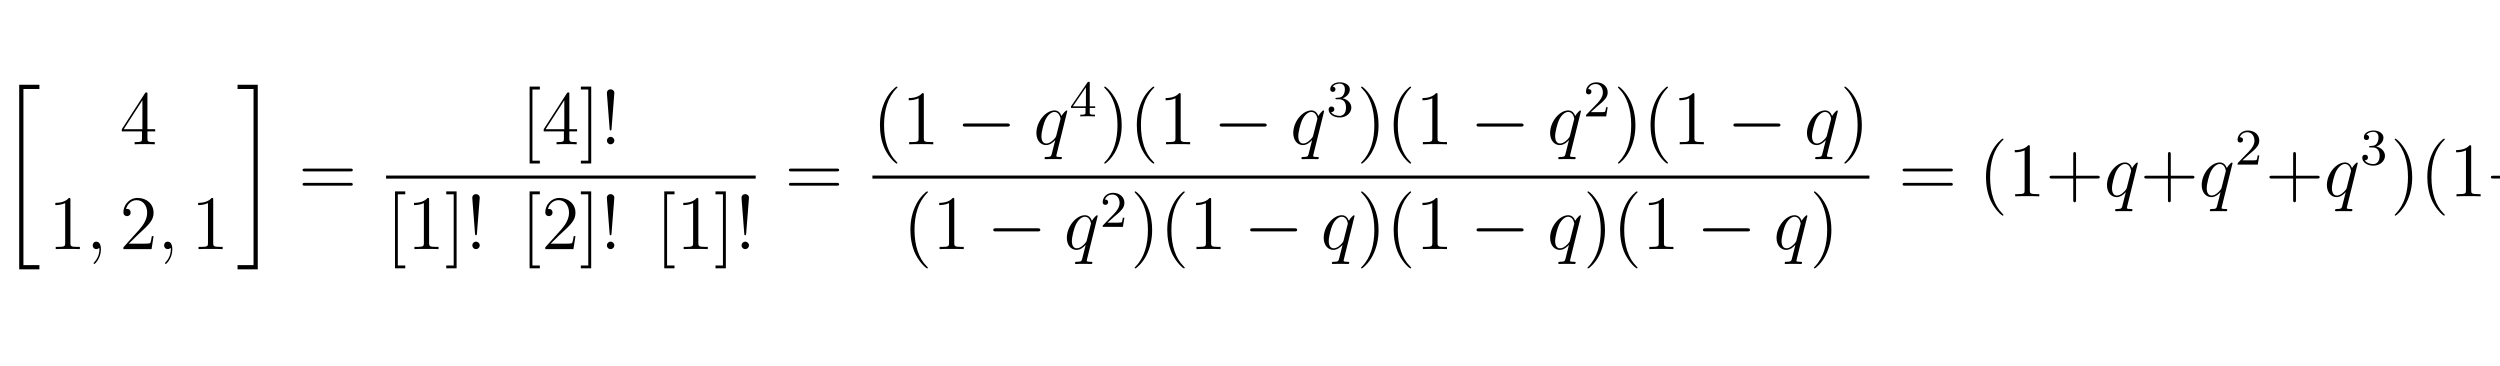 <?xml version="1.0" encoding="UTF-8"?>
<svg xmlns="http://www.w3.org/2000/svg" xmlns:xlink="http://www.w3.org/1999/xlink" width="388.543pt" height="56.915pt" viewBox="0 0 388.543 56.915" version="1.1">
<defs>
<g>
<symbol overflow="visible" id="glyph0-0">
<path style="stroke:none;" d=""/>
</symbol>
<symbol overflow="visible" id="glyph0-1">
<path style="stroke:none;" d="M 2.984 28.203 L 6.125 28.203 L 6.125 27.547 L 3.641 27.547 L 3.641 0.172 L 6.125 0.172 L 6.125 -0.484 L 2.984 -0.484 Z M 2.984 28.203 "/>
</symbol>
<symbol overflow="visible" id="glyph0-2">
<path style="stroke:none;" d="M 2.656 27.547 L 0.172 27.547 L 0.172 28.203 L 3.312 28.203 L 3.312 -0.484 L 0.172 -0.484 L 0.172 0.172 L 2.656 0.172 Z M 2.656 27.547 "/>
</symbol>
<symbol overflow="visible" id="glyph1-0">
<path style="stroke:none;" d=""/>
</symbol>
<symbol overflow="visible" id="glyph1-1">
<path style="stroke:none;" d="M 4.312 -7.781 C 4.312 -8.016 4.312 -8.062 4.141 -8.062 C 4.047 -8.062 4.016 -8.062 3.922 -7.922 L 0.328 -2.344 L 0.328 -2 L 3.469 -2 L 3.469 -0.906 C 3.469 -0.469 3.438 -0.344 2.562 -0.344 L 2.328 -0.344 L 2.328 0 C 2.609 -0.031 3.547 -0.031 3.891 -0.031 C 4.219 -0.031 5.172 -0.031 5.453 0 L 5.453 -0.344 L 5.219 -0.344 C 4.344 -0.344 4.312 -0.469 4.312 -0.906 L 4.312 -2 L 5.516 -2 L 5.516 -2.344 L 4.312 -2.344 Z M 3.531 -6.844 L 3.531 -2.344 L 0.625 -2.344 Z M 3.531 -6.844 "/>
</symbol>
<symbol overflow="visible" id="glyph1-2">
<path style="stroke:none;" d="M 3.438 -7.656 C 3.438 -7.938 3.438 -7.953 3.203 -7.953 C 2.922 -7.625 2.312 -7.188 1.094 -7.188 L 1.094 -6.844 C 1.359 -6.844 1.953 -6.844 2.625 -7.141 L 2.625 -0.922 C 2.625 -0.484 2.578 -0.344 1.531 -0.344 L 1.156 -0.344 L 1.156 0 C 1.484 -0.031 2.641 -0.031 3.031 -0.031 C 3.438 -0.031 4.578 -0.031 4.906 0 L 4.906 -0.344 L 4.531 -0.344 C 3.484 -0.344 3.438 -0.484 3.438 -0.922 Z M 3.438 -7.656 "/>
</symbol>
<symbol overflow="visible" id="glyph1-3">
<path style="stroke:none;" d="M 5.266 -2.016 L 5 -2.016 C 4.953 -1.812 4.859 -1.141 4.75 -0.953 C 4.656 -0.844 3.984 -0.844 3.625 -0.844 L 1.406 -0.844 C 1.734 -1.125 2.469 -1.891 2.766 -2.172 C 4.594 -3.844 5.266 -4.469 5.266 -5.656 C 5.266 -7.031 4.172 -7.953 2.781 -7.953 C 1.406 -7.953 0.578 -6.766 0.578 -5.734 C 0.578 -5.125 1.109 -5.125 1.141 -5.125 C 1.406 -5.125 1.703 -5.312 1.703 -5.688 C 1.703 -6.031 1.484 -6.25 1.141 -6.25 C 1.047 -6.25 1.016 -6.25 0.984 -6.234 C 1.203 -7.047 1.859 -7.609 2.625 -7.609 C 3.641 -7.609 4.266 -6.75 4.266 -5.656 C 4.266 -4.641 3.688 -3.75 3 -2.984 L 0.578 -0.281 L 0.578 0 L 4.953 0 Z M 5.266 -2.016 "/>
</symbol>
<symbol overflow="visible" id="glyph1-4">
<path style="stroke:none;" d="M 8.062 -3.875 C 8.234 -3.875 8.453 -3.875 8.453 -4.094 C 8.453 -4.312 8.25 -4.312 8.062 -4.312 L 1.031 -4.312 C 0.859 -4.312 0.641 -4.312 0.641 -4.094 C 0.641 -3.875 0.844 -3.875 1.031 -3.875 Z M 8.062 -1.656 C 8.234 -1.656 8.453 -1.656 8.453 -1.859 C 8.453 -2.094 8.25 -2.094 8.062 -2.094 L 1.031 -2.094 C 0.859 -2.094 0.641 -2.094 0.641 -1.875 C 0.641 -1.656 0.844 -1.656 1.031 -1.656 Z M 8.062 -1.656 "/>
</symbol>
<symbol overflow="visible" id="glyph1-5">
<path style="stroke:none;" d="M 2.984 2.984 L 2.984 2.547 L 1.828 2.547 L 1.828 -8.516 L 2.984 -8.516 L 2.984 -8.969 L 1.391 -8.969 L 1.391 2.984 Z M 2.984 2.984 "/>
</symbol>
<symbol overflow="visible" id="glyph1-6">
<path style="stroke:none;" d="M 1.859 -8.969 L 0.25 -8.969 L 0.25 -8.516 L 1.406 -8.516 L 1.406 2.547 L 0.25 2.547 L 0.25 2.984 L 1.859 2.984 Z M 1.859 -8.969 "/>
</symbol>
<symbol overflow="visible" id="glyph1-7">
<path style="stroke:none;" d="M 2.203 -7.984 C 2.203 -8.359 1.875 -8.547 1.625 -8.547 C 1.375 -8.547 1 -8.375 1.047 -7.875 L 1.469 -2.406 C 1.484 -2.203 1.5 -2.156 1.609 -2.156 C 1.734 -2.156 1.75 -2.188 1.766 -2.406 Z M 2.203 -0.578 C 2.203 -0.891 1.938 -1.156 1.625 -1.156 C 1.297 -1.156 1.047 -0.891 1.047 -0.578 C 1.047 -0.266 1.297 0 1.609 0 C 1.953 0 2.203 -0.266 2.203 -0.578 Z M 2.203 -0.578 "/>
</symbol>
<symbol overflow="visible" id="glyph1-8">
<path style="stroke:none;" d="M 3.891 2.906 C 3.891 2.875 3.891 2.844 3.688 2.641 C 2.484 1.438 1.812 -0.531 1.812 -2.969 C 1.812 -5.297 2.375 -7.297 3.766 -8.703 C 3.891 -8.812 3.891 -8.828 3.891 -8.875 C 3.891 -8.938 3.828 -8.969 3.781 -8.969 C 3.625 -8.969 2.641 -8.109 2.062 -6.938 C 1.453 -5.719 1.172 -4.453 1.172 -2.969 C 1.172 -1.906 1.344 -0.484 1.953 0.781 C 2.672 2.219 3.641 3 3.781 3 C 3.828 3 3.891 2.969 3.891 2.906 Z M 3.891 2.906 "/>
</symbol>
<symbol overflow="visible" id="glyph1-9">
<path style="stroke:none;" d="M 3.375 -2.969 C 3.375 -3.891 3.25 -5.359 2.578 -6.75 C 1.875 -8.188 0.891 -8.969 0.766 -8.969 C 0.719 -8.969 0.656 -8.938 0.656 -8.875 C 0.656 -8.828 0.656 -8.812 0.859 -8.609 C 2.062 -7.406 2.719 -5.422 2.719 -2.984 C 2.719 -0.672 2.156 1.328 0.781 2.734 C 0.656 2.844 0.656 2.875 0.656 2.906 C 0.656 2.969 0.719 3 0.766 3 C 0.922 3 1.906 2.141 2.484 0.969 C 3.094 -0.25 3.375 -1.547 3.375 -2.969 Z M 3.375 -2.969 "/>
</symbol>
<symbol overflow="visible" id="glyph1-10">
<path style="stroke:none;" d="M 4.766 -2.766 L 8.062 -2.766 C 8.234 -2.766 8.453 -2.766 8.453 -2.969 C 8.453 -3.203 8.25 -3.203 8.062 -3.203 L 4.766 -3.203 L 4.766 -6.5 C 4.766 -6.672 4.766 -6.891 4.547 -6.891 C 4.328 -6.891 4.328 -6.688 4.328 -6.5 L 4.328 -3.203 L 1.031 -3.203 C 0.859 -3.203 0.641 -3.203 0.641 -2.984 C 0.641 -2.766 0.844 -2.766 1.031 -2.766 L 4.328 -2.766 L 4.328 0.531 C 4.328 0.703 4.328 0.922 4.547 0.922 C 4.766 0.922 4.766 0.719 4.766 0.531 Z M 4.766 -2.766 "/>
</symbol>
<symbol overflow="visible" id="glyph2-0">
<path style="stroke:none;" d=""/>
</symbol>
<symbol overflow="visible" id="glyph2-1">
<path style="stroke:none;" d="M 2.328 0.047 C 2.328 -0.641 2.109 -1.156 1.609 -1.156 C 1.234 -1.156 1.047 -0.844 1.047 -0.578 C 1.047 -0.328 1.219 0 1.625 0 C 1.781 0 1.906 -0.047 2.016 -0.156 C 2.047 -0.172 2.062 -0.172 2.062 -0.172 C 2.094 -0.172 2.094 -0.016 2.094 0.047 C 2.094 0.438 2.016 1.219 1.328 2 C 1.188 2.141 1.188 2.156 1.188 2.188 C 1.188 2.25 1.25 2.312 1.312 2.312 C 1.406 2.312 2.328 1.422 2.328 0.047 Z M 2.328 0.047 "/>
</symbol>
<symbol overflow="visible" id="glyph2-2">
<path style="stroke:none;" d="M 5.266 -5.156 C 5.266 -5.219 5.219 -5.266 5.156 -5.266 C 5.062 -5.266 4.609 -4.828 4.375 -4.406 C 4.156 -4.953 3.797 -5.266 3.281 -5.266 C 1.922 -5.266 0.469 -3.531 0.469 -1.75 C 0.469 -0.578 1.156 0.125 1.969 0.125 C 2.609 0.125 3.125 -0.359 3.375 -0.641 L 3.391 -0.625 L 2.938 1.172 L 2.828 1.609 C 2.719 1.953 2.547 1.953 1.984 1.969 C 1.859 1.969 1.734 1.969 1.734 2.203 C 1.734 2.281 1.812 2.312 1.891 2.312 C 2.062 2.312 2.266 2.297 2.438 2.297 L 3.656 2.297 C 3.844 2.297 4.047 2.312 4.219 2.312 C 4.297 2.312 4.438 2.312 4.438 2.094 C 4.438 1.969 4.344 1.969 4.156 1.969 C 3.594 1.969 3.562 1.891 3.562 1.797 C 3.562 1.734 3.578 1.719 3.609 1.562 Z M 3.578 -1.422 C 3.531 -1.219 3.531 -1.188 3.359 -0.969 C 3.094 -0.641 2.562 -0.125 2.016 -0.125 C 1.516 -0.125 1.25 -0.562 1.25 -1.266 C 1.25 -1.922 1.609 -3.266 1.844 -3.766 C 2.25 -4.609 2.812 -5.031 3.281 -5.031 C 4.062 -5.031 4.219 -4.047 4.219 -3.953 C 4.219 -3.938 4.188 -3.797 4.172 -3.766 Z M 3.578 -1.422 "/>
</symbol>
<symbol overflow="visible" id="glyph3-0">
<path style="stroke:none;" d=""/>
</symbol>
<symbol overflow="visible" id="glyph3-1">
<path style="stroke:none;" d="M 7.875 -2.75 C 8.078 -2.75 8.297 -2.75 8.297 -2.984 C 8.297 -3.234 8.078 -3.234 7.875 -3.234 L 1.406 -3.234 C 1.203 -3.234 0.984 -3.234 0.984 -2.984 C 0.984 -2.75 1.203 -2.75 1.406 -2.75 Z M 7.875 -2.75 "/>
</symbol>
<symbol overflow="visible" id="glyph4-0">
<path style="stroke:none;" d=""/>
</symbol>
<symbol overflow="visible" id="glyph4-1">
<path style="stroke:none;" d="M 3.141 -5.156 C 3.141 -5.312 3.141 -5.375 2.969 -5.375 C 2.875 -5.375 2.859 -5.375 2.781 -5.266 L 0.234 -1.562 L 0.234 -1.312 L 2.484 -1.312 L 2.484 -0.641 C 2.484 -0.344 2.469 -0.266 1.844 -0.266 L 1.672 -0.266 L 1.672 0 C 2.344 -0.031 2.359 -0.031 2.812 -0.031 C 3.266 -0.031 3.281 -0.031 3.953 0 L 3.953 -0.266 L 3.781 -0.266 C 3.156 -0.266 3.141 -0.344 3.141 -0.641 L 3.141 -1.312 L 3.984 -1.312 L 3.984 -1.562 L 3.141 -1.562 Z M 2.547 -4.516 L 2.547 -1.562 L 0.516 -1.562 Z M 2.547 -4.516 "/>
</symbol>
<symbol overflow="visible" id="glyph4-2">
<path style="stroke:none;" d="M 2.016 -2.656 C 2.641 -2.656 3.047 -2.203 3.047 -1.359 C 3.047 -0.359 2.484 -0.078 2.062 -0.078 C 1.625 -0.078 1.016 -0.234 0.734 -0.656 C 1.031 -0.656 1.234 -0.844 1.234 -1.094 C 1.234 -1.359 1.047 -1.531 0.781 -1.531 C 0.578 -1.531 0.344 -1.406 0.344 -1.078 C 0.344 -0.328 1.156 0.172 2.078 0.172 C 3.125 0.172 3.875 -0.562 3.875 -1.359 C 3.875 -2.031 3.344 -2.625 2.531 -2.812 C 3.156 -3.031 3.641 -3.562 3.641 -4.203 C 3.641 -4.844 2.922 -5.297 2.094 -5.297 C 1.234 -5.297 0.594 -4.844 0.594 -4.234 C 0.594 -3.938 0.781 -3.812 1 -3.812 C 1.25 -3.812 1.406 -3.984 1.406 -4.219 C 1.406 -4.516 1.141 -4.625 0.969 -4.625 C 1.312 -5.062 1.922 -5.094 2.062 -5.094 C 2.266 -5.094 2.875 -5.031 2.875 -4.203 C 2.875 -3.656 2.641 -3.312 2.531 -3.188 C 2.297 -2.938 2.109 -2.922 1.625 -2.891 C 1.469 -2.891 1.406 -2.875 1.406 -2.766 C 1.406 -2.656 1.484 -2.656 1.625 -2.656 Z M 2.016 -2.656 "/>
</symbol>
<symbol overflow="visible" id="glyph4-3">
<path style="stroke:none;" d="M 2.25 -1.625 C 2.375 -1.75 2.703 -2.016 2.844 -2.125 C 3.328 -2.578 3.797 -3.016 3.797 -3.734 C 3.797 -4.688 3 -5.297 2.016 -5.297 C 1.047 -5.297 0.422 -4.578 0.422 -3.859 C 0.422 -3.469 0.734 -3.422 0.844 -3.422 C 1.016 -3.422 1.266 -3.531 1.266 -3.844 C 1.266 -4.25 0.859 -4.25 0.766 -4.25 C 1 -4.844 1.531 -5.031 1.922 -5.031 C 2.656 -5.031 3.047 -4.406 3.047 -3.734 C 3.047 -2.906 2.469 -2.297 1.516 -1.344 L 0.516 -0.297 C 0.422 -0.219 0.422 -0.203 0.422 0 L 3.562 0 L 3.797 -1.422 L 3.547 -1.422 C 3.531 -1.266 3.469 -0.875 3.375 -0.719 C 3.328 -0.656 2.719 -0.656 2.594 -0.656 L 1.172 -0.656 Z M 2.25 -1.625 "/>
</symbol>
</g>
<clipPath id="clip1">
  <path d="M 372 21 L 388.543 21 L 388.543 34 L 372 34 Z M 372 21 "/>
</clipPath>
</defs>
<g id="surface1">
<g style="fill:rgb(0%,0%,0%);fill-opacity:1;">
  <use xlink:href="#glyph0-1" x="0" y="13.657"/>
</g>
<g style="fill:rgb(0%,0%,0%);fill-opacity:1;">
  <use xlink:href="#glyph1-1" x="18.602" y="22.426"/>
</g>
<g style="fill:rgb(0%,0%,0%);fill-opacity:1;">
  <use xlink:href="#glyph1-2" x="7.505" y="38.715"/>
</g>
<g style="fill:rgb(0%,0%,0%);fill-opacity:1;">
  <use xlink:href="#glyph2-1" x="13.358" y="38.715"/>
</g>
<g style="fill:rgb(0%,0%,0%);fill-opacity:1;">
  <use xlink:href="#glyph1-3" x="18.602" y="38.715"/>
</g>
<g style="fill:rgb(0%,0%,0%);fill-opacity:1;">
  <use xlink:href="#glyph2-1" x="24.455" y="38.715"/>
</g>
<g style="fill:rgb(0%,0%,0%);fill-opacity:1;">
  <use xlink:href="#glyph1-2" x="29.699" y="38.715"/>
</g>
<g style="fill:rgb(0%,0%,0%);fill-opacity:1;">
  <use xlink:href="#glyph0-2" x="36.748" y="13.657"/>
</g>
<g style="fill:rgb(0%,0%,0%);fill-opacity:1;">
  <use xlink:href="#glyph1-4" x="46.379" y="30.514"/>
</g>
<g style="fill:rgb(0%,0%,0%);fill-opacity:1;">
  <use xlink:href="#glyph1-5" x="80.921" y="22.426"/>
  <use xlink:href="#glyph1-1" x="84.173" y="22.426"/>
  <use xlink:href="#glyph1-6" x="90.026" y="22.426"/>
  <use xlink:href="#glyph1-7" x="93.278" y="22.426"/>
</g>
<path style="fill:none;stroke-width:0.478;stroke-linecap:butt;stroke-linejoin:miter;stroke:rgb(0%,0%,0%);stroke-opacity:1;stroke-miterlimit:10;" d="M 0 0.002 L 57.449 0.002 " transform="matrix(1,0,0,-1,60,27.525)"/>
<g style="fill:rgb(0%,0%,0%);fill-opacity:1;">
  <use xlink:href="#glyph1-5" x="60" y="38.715"/>
  <use xlink:href="#glyph1-2" x="63.252" y="38.715"/>
  <use xlink:href="#glyph1-6" x="69.105" y="38.715"/>
  <use xlink:href="#glyph1-7" x="72.357" y="38.715"/>
</g>
<g style="fill:rgb(0%,0%,0%);fill-opacity:1;">
  <use xlink:href="#glyph1-5" x="80.917" y="38.715"/>
  <use xlink:href="#glyph1-3" x="84.169" y="38.715"/>
  <use xlink:href="#glyph1-6" x="90.022" y="38.715"/>
  <use xlink:href="#glyph1-7" x="93.274" y="38.715"/>
</g>
<g style="fill:rgb(0%,0%,0%);fill-opacity:1;">
  <use xlink:href="#glyph1-5" x="101.846" y="38.715"/>
  <use xlink:href="#glyph1-2" x="105.097" y="38.715"/>
  <use xlink:href="#glyph1-6" x="110.951" y="38.715"/>
  <use xlink:href="#glyph1-7" x="114.202" y="38.715"/>
</g>
<g style="fill:rgb(0%,0%,0%);fill-opacity:1;">
  <use xlink:href="#glyph1-4" x="121.966" y="30.514"/>
</g>
<g style="fill:rgb(0%,0%,0%);fill-opacity:1;">
  <use xlink:href="#glyph1-8" x="135.587" y="22.426"/>
  <use xlink:href="#glyph1-2" x="140.14" y="22.426"/>
</g>
<g style="fill:rgb(0%,0%,0%);fill-opacity:1;">
  <use xlink:href="#glyph3-1" x="148.649" y="22.426"/>
</g>
<g style="fill:rgb(0%,0%,0%);fill-opacity:1;">
  <use xlink:href="#glyph2-2" x="160.605" y="22.426"/>
</g>
<g style="fill:rgb(0%,0%,0%);fill-opacity:1;">
  <use xlink:href="#glyph4-1" x="166.224" y="18.088"/>
</g>
<g style="fill:rgb(0%,0%,0%);fill-opacity:1;">
  <use xlink:href="#glyph1-9" x="170.956" y="22.426"/>
  <use xlink:href="#glyph1-8" x="175.509" y="22.426"/>
  <use xlink:href="#glyph1-2" x="180.061" y="22.426"/>
</g>
<g style="fill:rgb(0%,0%,0%);fill-opacity:1;">
  <use xlink:href="#glyph3-1" x="188.57" y="22.426"/>
</g>
<g style="fill:rgb(0%,0%,0%);fill-opacity:1;">
  <use xlink:href="#glyph2-2" x="200.526" y="22.426"/>
</g>
<g style="fill:rgb(0%,0%,0%);fill-opacity:1;">
  <use xlink:href="#glyph4-2" x="206.145" y="18.088"/>
</g>
<g style="fill:rgb(0%,0%,0%);fill-opacity:1;">
  <use xlink:href="#glyph1-9" x="210.877" y="22.426"/>
  <use xlink:href="#glyph1-8" x="215.43" y="22.426"/>
  <use xlink:href="#glyph1-2" x="219.982" y="22.426"/>
</g>
<g style="fill:rgb(0%,0%,0%);fill-opacity:1;">
  <use xlink:href="#glyph3-1" x="228.491" y="22.426"/>
</g>
<g style="fill:rgb(0%,0%,0%);fill-opacity:1;">
  <use xlink:href="#glyph2-2" x="240.446" y="22.426"/>
</g>
<g style="fill:rgb(0%,0%,0%);fill-opacity:1;">
  <use xlink:href="#glyph4-3" x="246.066" y="18.088"/>
</g>
<g style="fill:rgb(0%,0%,0%);fill-opacity:1;">
  <use xlink:href="#glyph1-9" x="250.798" y="22.426"/>
  <use xlink:href="#glyph1-8" x="255.351" y="22.426"/>
  <use xlink:href="#glyph1-2" x="259.903" y="22.426"/>
</g>
<g style="fill:rgb(0%,0%,0%);fill-opacity:1;">
  <use xlink:href="#glyph3-1" x="268.412" y="22.426"/>
</g>
<g style="fill:rgb(0%,0%,0%);fill-opacity:1;">
  <use xlink:href="#glyph2-2" x="280.367" y="22.426"/>
</g>
<g style="fill:rgb(0%,0%,0%);fill-opacity:1;">
  <use xlink:href="#glyph1-9" x="285.987" y="22.426"/>
</g>
<path style="fill:none;stroke-width:0.478;stroke-linecap:butt;stroke-linejoin:miter;stroke:rgb(0%,0%,0%);stroke-opacity:1;stroke-miterlimit:10;" d="M -0.001 0.002 L 154.952 0.002 " transform="matrix(1,0,0,-1,135.587,27.525)"/>
<g style="fill:rgb(0%,0%,0%);fill-opacity:1;">
  <use xlink:href="#glyph1-8" x="140.32" y="38.715"/>
  <use xlink:href="#glyph1-2" x="144.873" y="38.715"/>
</g>
<g style="fill:rgb(0%,0%,0%);fill-opacity:1;">
  <use xlink:href="#glyph3-1" x="153.382" y="38.715"/>
</g>
<g style="fill:rgb(0%,0%,0%);fill-opacity:1;">
  <use xlink:href="#glyph2-2" x="165.337" y="38.715"/>
</g>
<g style="fill:rgb(0%,0%,0%);fill-opacity:1;">
  <use xlink:href="#glyph4-3" x="170.956" y="35.261"/>
</g>
<g style="fill:rgb(0%,0%,0%);fill-opacity:1;">
  <use xlink:href="#glyph1-9" x="175.688" y="38.715"/>
  <use xlink:href="#glyph1-8" x="180.241" y="38.715"/>
  <use xlink:href="#glyph1-2" x="184.793" y="38.715"/>
</g>
<g style="fill:rgb(0%,0%,0%);fill-opacity:1;">
  <use xlink:href="#glyph3-1" x="193.303" y="38.715"/>
</g>
<g style="fill:rgb(0%,0%,0%);fill-opacity:1;">
  <use xlink:href="#glyph2-2" x="205.258" y="38.715"/>
</g>
<g style="fill:rgb(0%,0%,0%);fill-opacity:1;">
  <use xlink:href="#glyph1-9" x="210.877" y="38.715"/>
  <use xlink:href="#glyph1-8" x="215.43" y="38.715"/>
  <use xlink:href="#glyph1-2" x="219.982" y="38.715"/>
</g>
<g style="fill:rgb(0%,0%,0%);fill-opacity:1;">
  <use xlink:href="#glyph3-1" x="228.491" y="38.715"/>
</g>
<g style="fill:rgb(0%,0%,0%);fill-opacity:1;">
  <use xlink:href="#glyph2-2" x="240.446" y="38.715"/>
</g>
<g style="fill:rgb(0%,0%,0%);fill-opacity:1;">
  <use xlink:href="#glyph1-9" x="246.066" y="38.715"/>
  <use xlink:href="#glyph1-8" x="250.619" y="38.715"/>
  <use xlink:href="#glyph1-2" x="255.171" y="38.715"/>
</g>
<g style="fill:rgb(0%,0%,0%);fill-opacity:1;">
  <use xlink:href="#glyph3-1" x="263.68" y="38.715"/>
</g>
<g style="fill:rgb(0%,0%,0%);fill-opacity:1;">
  <use xlink:href="#glyph2-2" x="275.635" y="38.715"/>
</g>
<g style="fill:rgb(0%,0%,0%);fill-opacity:1;">
  <use xlink:href="#glyph1-9" x="281.254" y="38.715"/>
</g>
<g style="fill:rgb(0%,0%,0%);fill-opacity:1;">
  <use xlink:href="#glyph1-4" x="295.055" y="30.514"/>
</g>
<g style="fill:rgb(0%,0%,0%);fill-opacity:1;">
  <use xlink:href="#glyph1-8" x="307.484" y="30.514"/>
  <use xlink:href="#glyph1-2" x="312.036" y="30.514"/>
  <use xlink:href="#glyph1-10" x="317.889" y="30.514"/>
</g>
<g style="fill:rgb(0%,0%,0%);fill-opacity:1;">
  <use xlink:href="#glyph2-2" x="326.991" y="30.514"/>
</g>
<g style="fill:rgb(0%,0%,0%);fill-opacity:1;">
  <use xlink:href="#glyph1-10" x="332.61" y="30.514"/>
</g>
<g style="fill:rgb(0%,0%,0%);fill-opacity:1;">
  <use xlink:href="#glyph2-2" x="341.714" y="30.514"/>
</g>
<g style="fill:rgb(0%,0%,0%);fill-opacity:1;">
  <use xlink:href="#glyph4-3" x="347.334" y="25.578"/>
</g>
<g style="fill:rgb(0%,0%,0%);fill-opacity:1;">
  <use xlink:href="#glyph1-10" x="352.066" y="30.514"/>
</g>
<g style="fill:rgb(0%,0%,0%);fill-opacity:1;">
  <use xlink:href="#glyph2-2" x="361.171" y="30.514"/>
</g>
<g style="fill:rgb(0%,0%,0%);fill-opacity:1;">
  <use xlink:href="#glyph4-2" x="366.79" y="25.578"/>
</g>
<g clip-path="url(#clip1)" clip-rule="nonzero">
<g style="fill:rgb(0%,0%,0%);fill-opacity:1;">
  <use xlink:href="#glyph1-9" x="371.522" y="30.514"/>
  <use xlink:href="#glyph1-8" x="376.075" y="30.514"/>
  <use xlink:href="#glyph1-2" x="380.627" y="30.514"/>
  <use xlink:href="#glyph1-10" x="386.48" y="30.514"/>
</g>
</g>
</g>
</svg>
